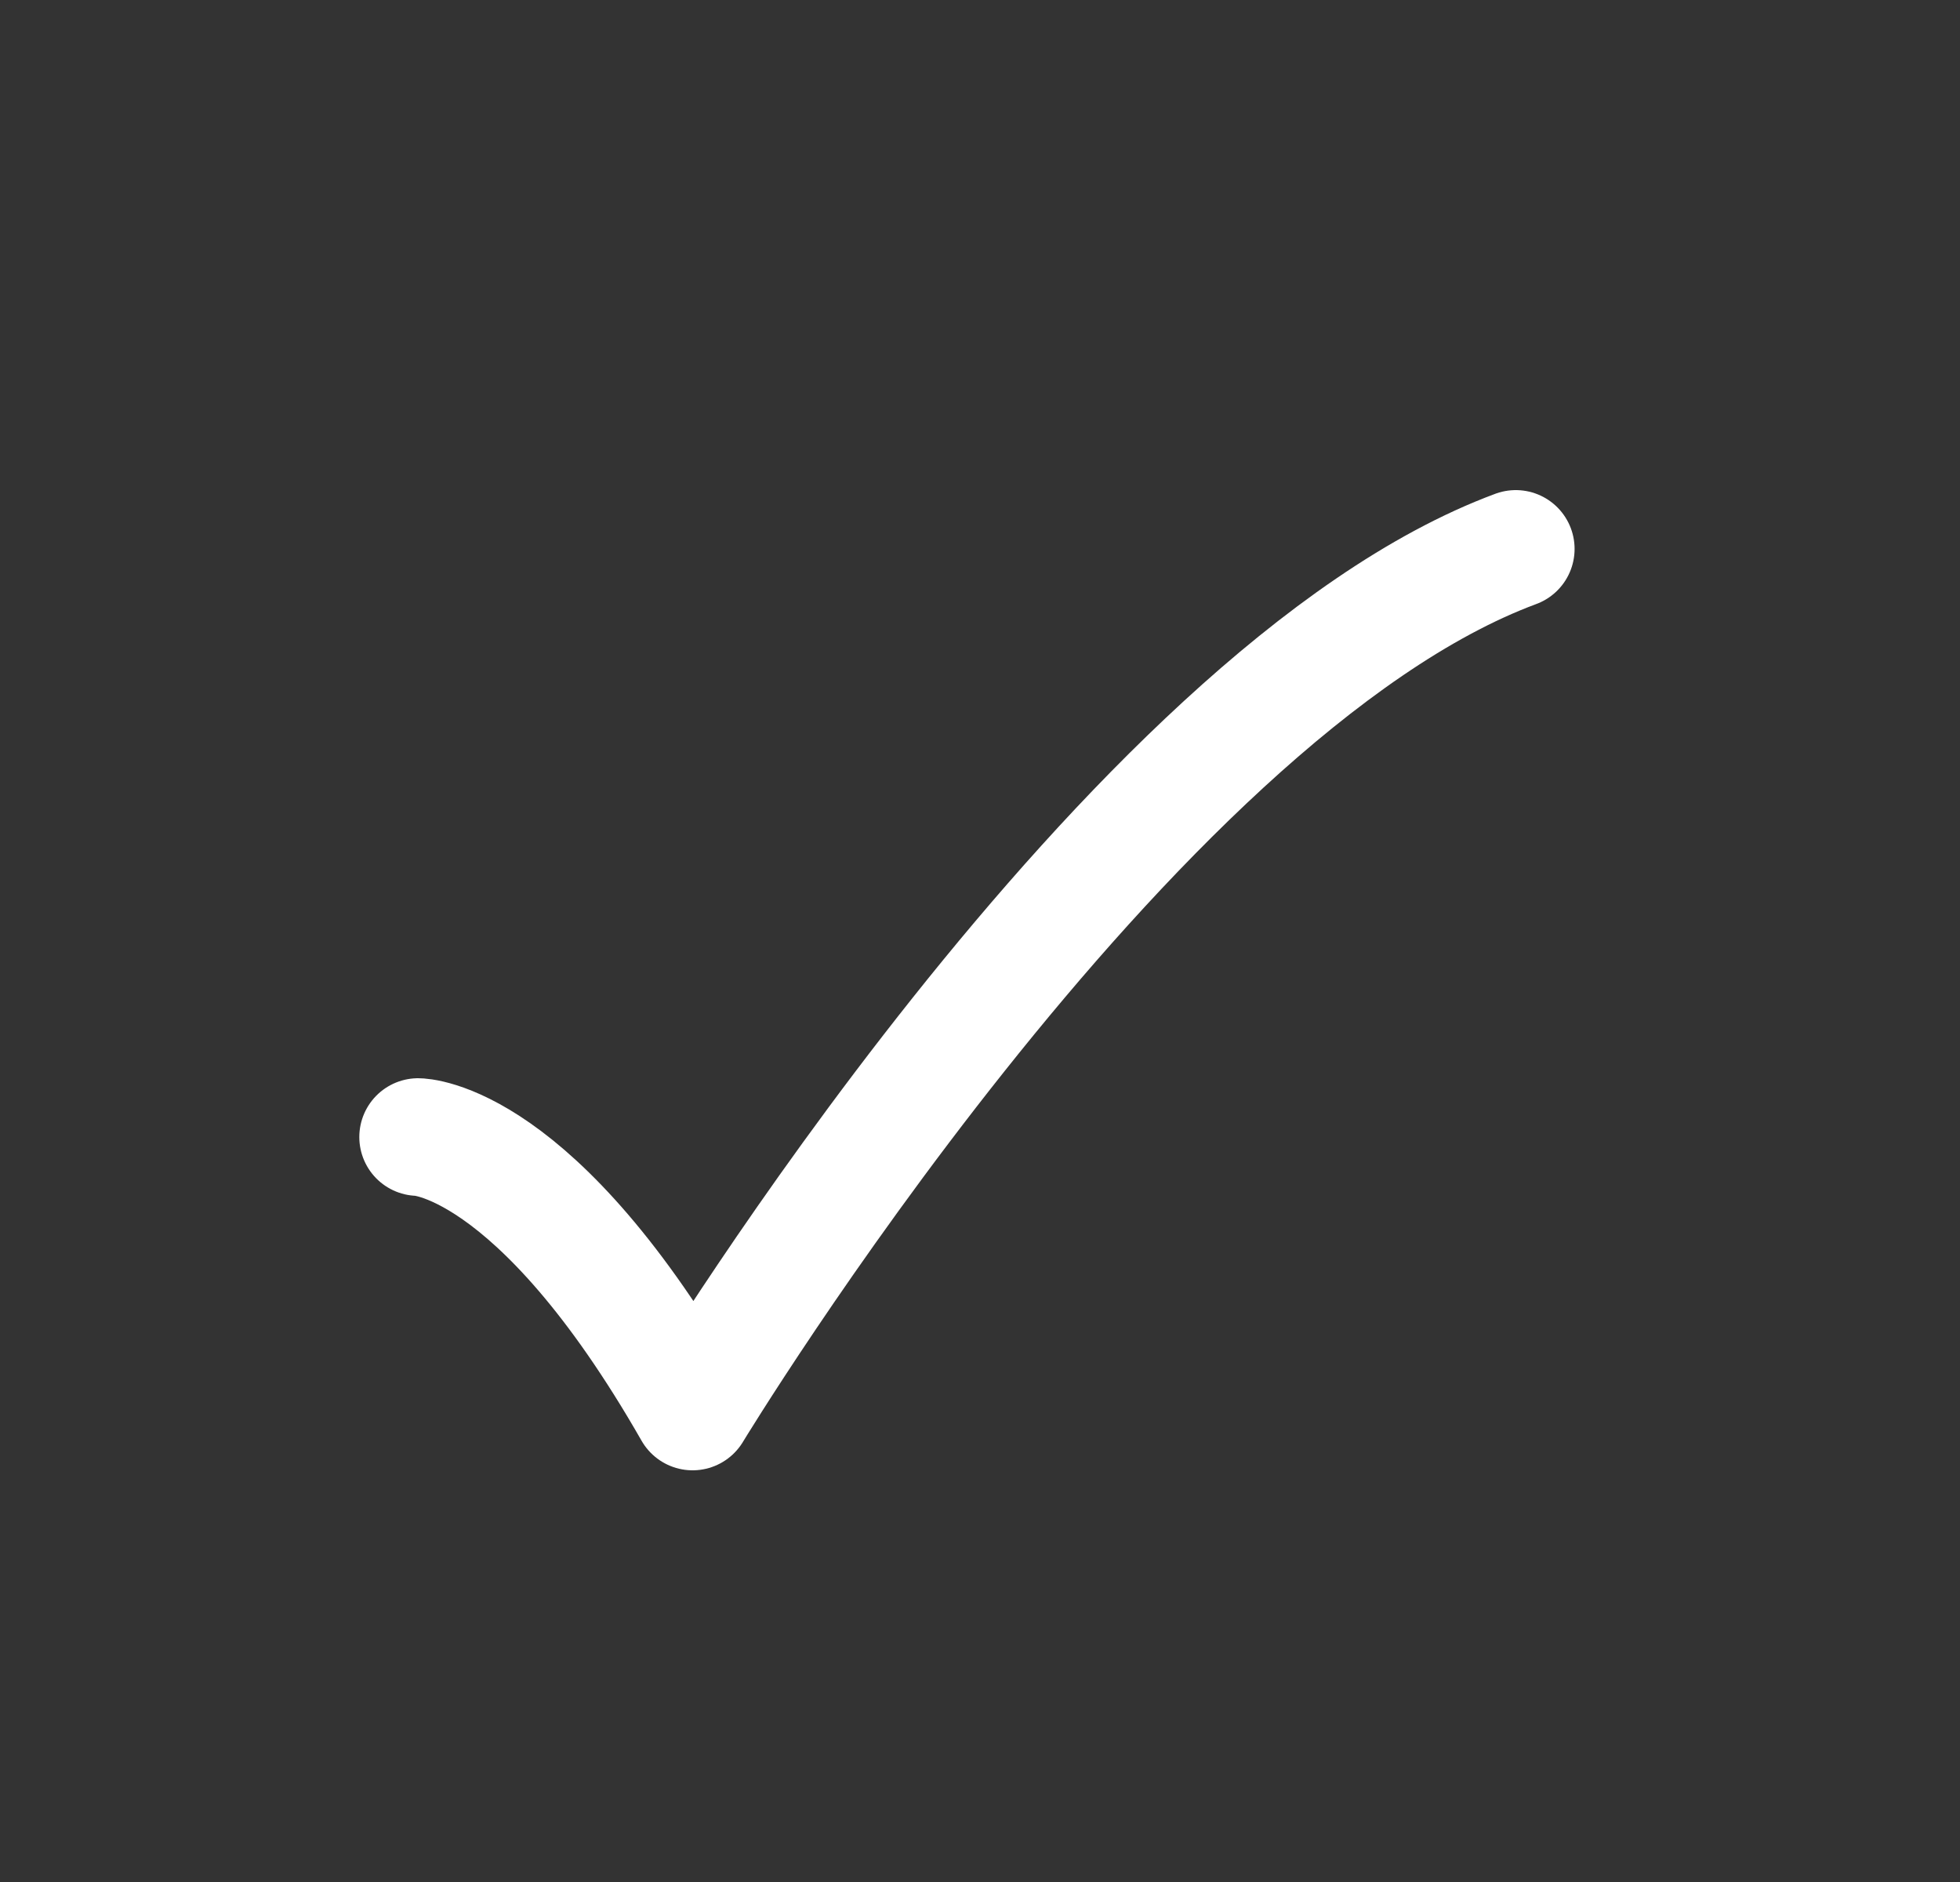 <?xml version="1.0" encoding="UTF-8"?>
<svg xmlns="http://www.w3.org/2000/svg" width="25" height="24" viewBox="0 0 25 24" fill="none">
  <rect x="0" y="0" width="25" height="24" fill="#333333" stroke="none"/>
  <path d="M5.333 14.5C5.333 14.5 6.833 14.5 8.834 18C8.834 18 14.392 8.833 19.334 7" stroke="white" stroke-width="1.5" stroke-linecap="round" stroke-linejoin="round"></path>
</svg>
